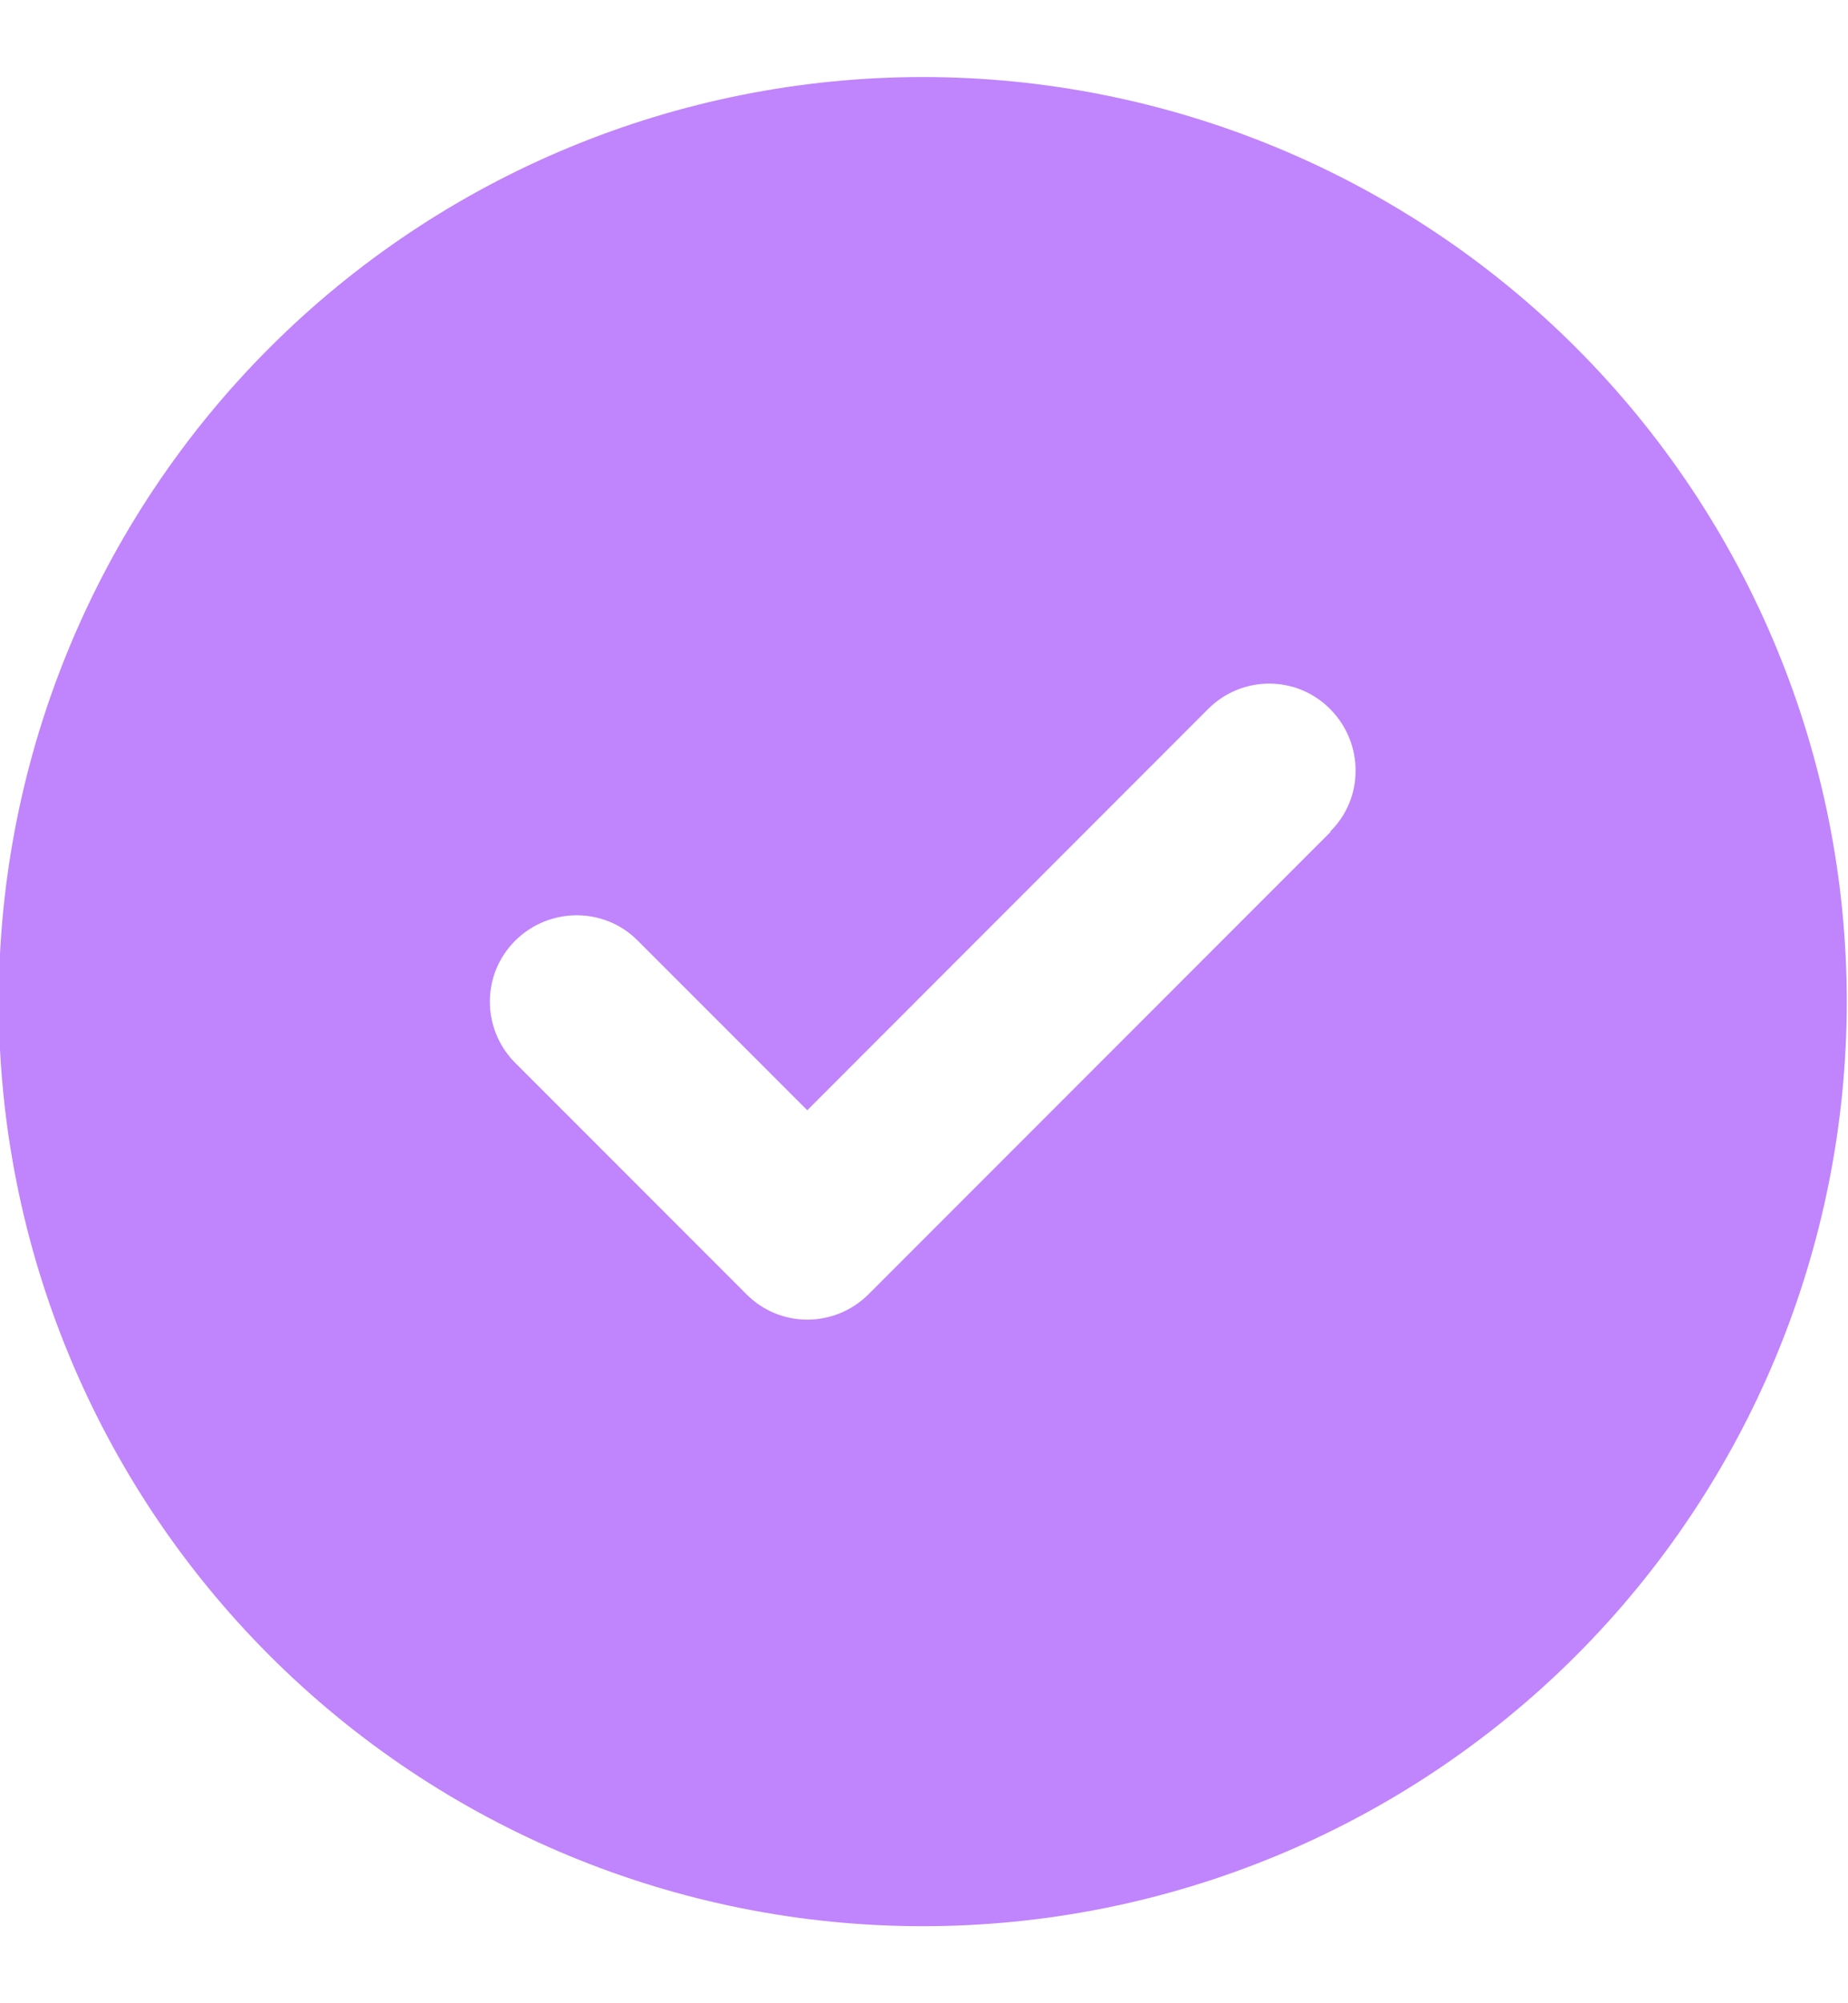 <svg width="12" height="13" viewBox="0 0 12 13" fill="none" xmlns="http://www.w3.org/2000/svg">
<g clip-path="url(#clip0_226_3843)">
<path d="M5.992 12.5C7.583 12.5 9.11 11.868 10.235 10.743C11.36 9.617 11.992 8.091 11.992 6.5C11.992 4.909 11.36 3.383 10.235 2.257C9.11 1.132 7.583 0.5 5.992 0.5C4.401 0.5 2.875 1.132 1.75 2.257C0.624 3.383 -0.008 4.909 -0.008 6.5C-0.008 8.091 0.624 9.617 1.75 10.743C2.875 11.868 4.401 12.5 5.992 12.5ZM8.641 5.398L5.641 8.398C5.42 8.619 5.064 8.619 4.846 8.398L3.346 6.898C3.126 6.678 3.126 6.322 3.346 6.104C3.566 5.886 3.923 5.884 4.141 6.104L5.242 7.205L7.844 4.602C8.064 4.381 8.42 4.381 8.638 4.602C8.856 4.822 8.859 5.178 8.638 5.396L8.641 5.398Z" fill="#C084FC"/>
</g>
<defs>
<clipPath id="clip0_226_3843">
<path d="M-0.008 0.5H11.992V12.5H-0.008V0.5Z" fill="white"/>
</clipPath>
</defs>
</svg>
